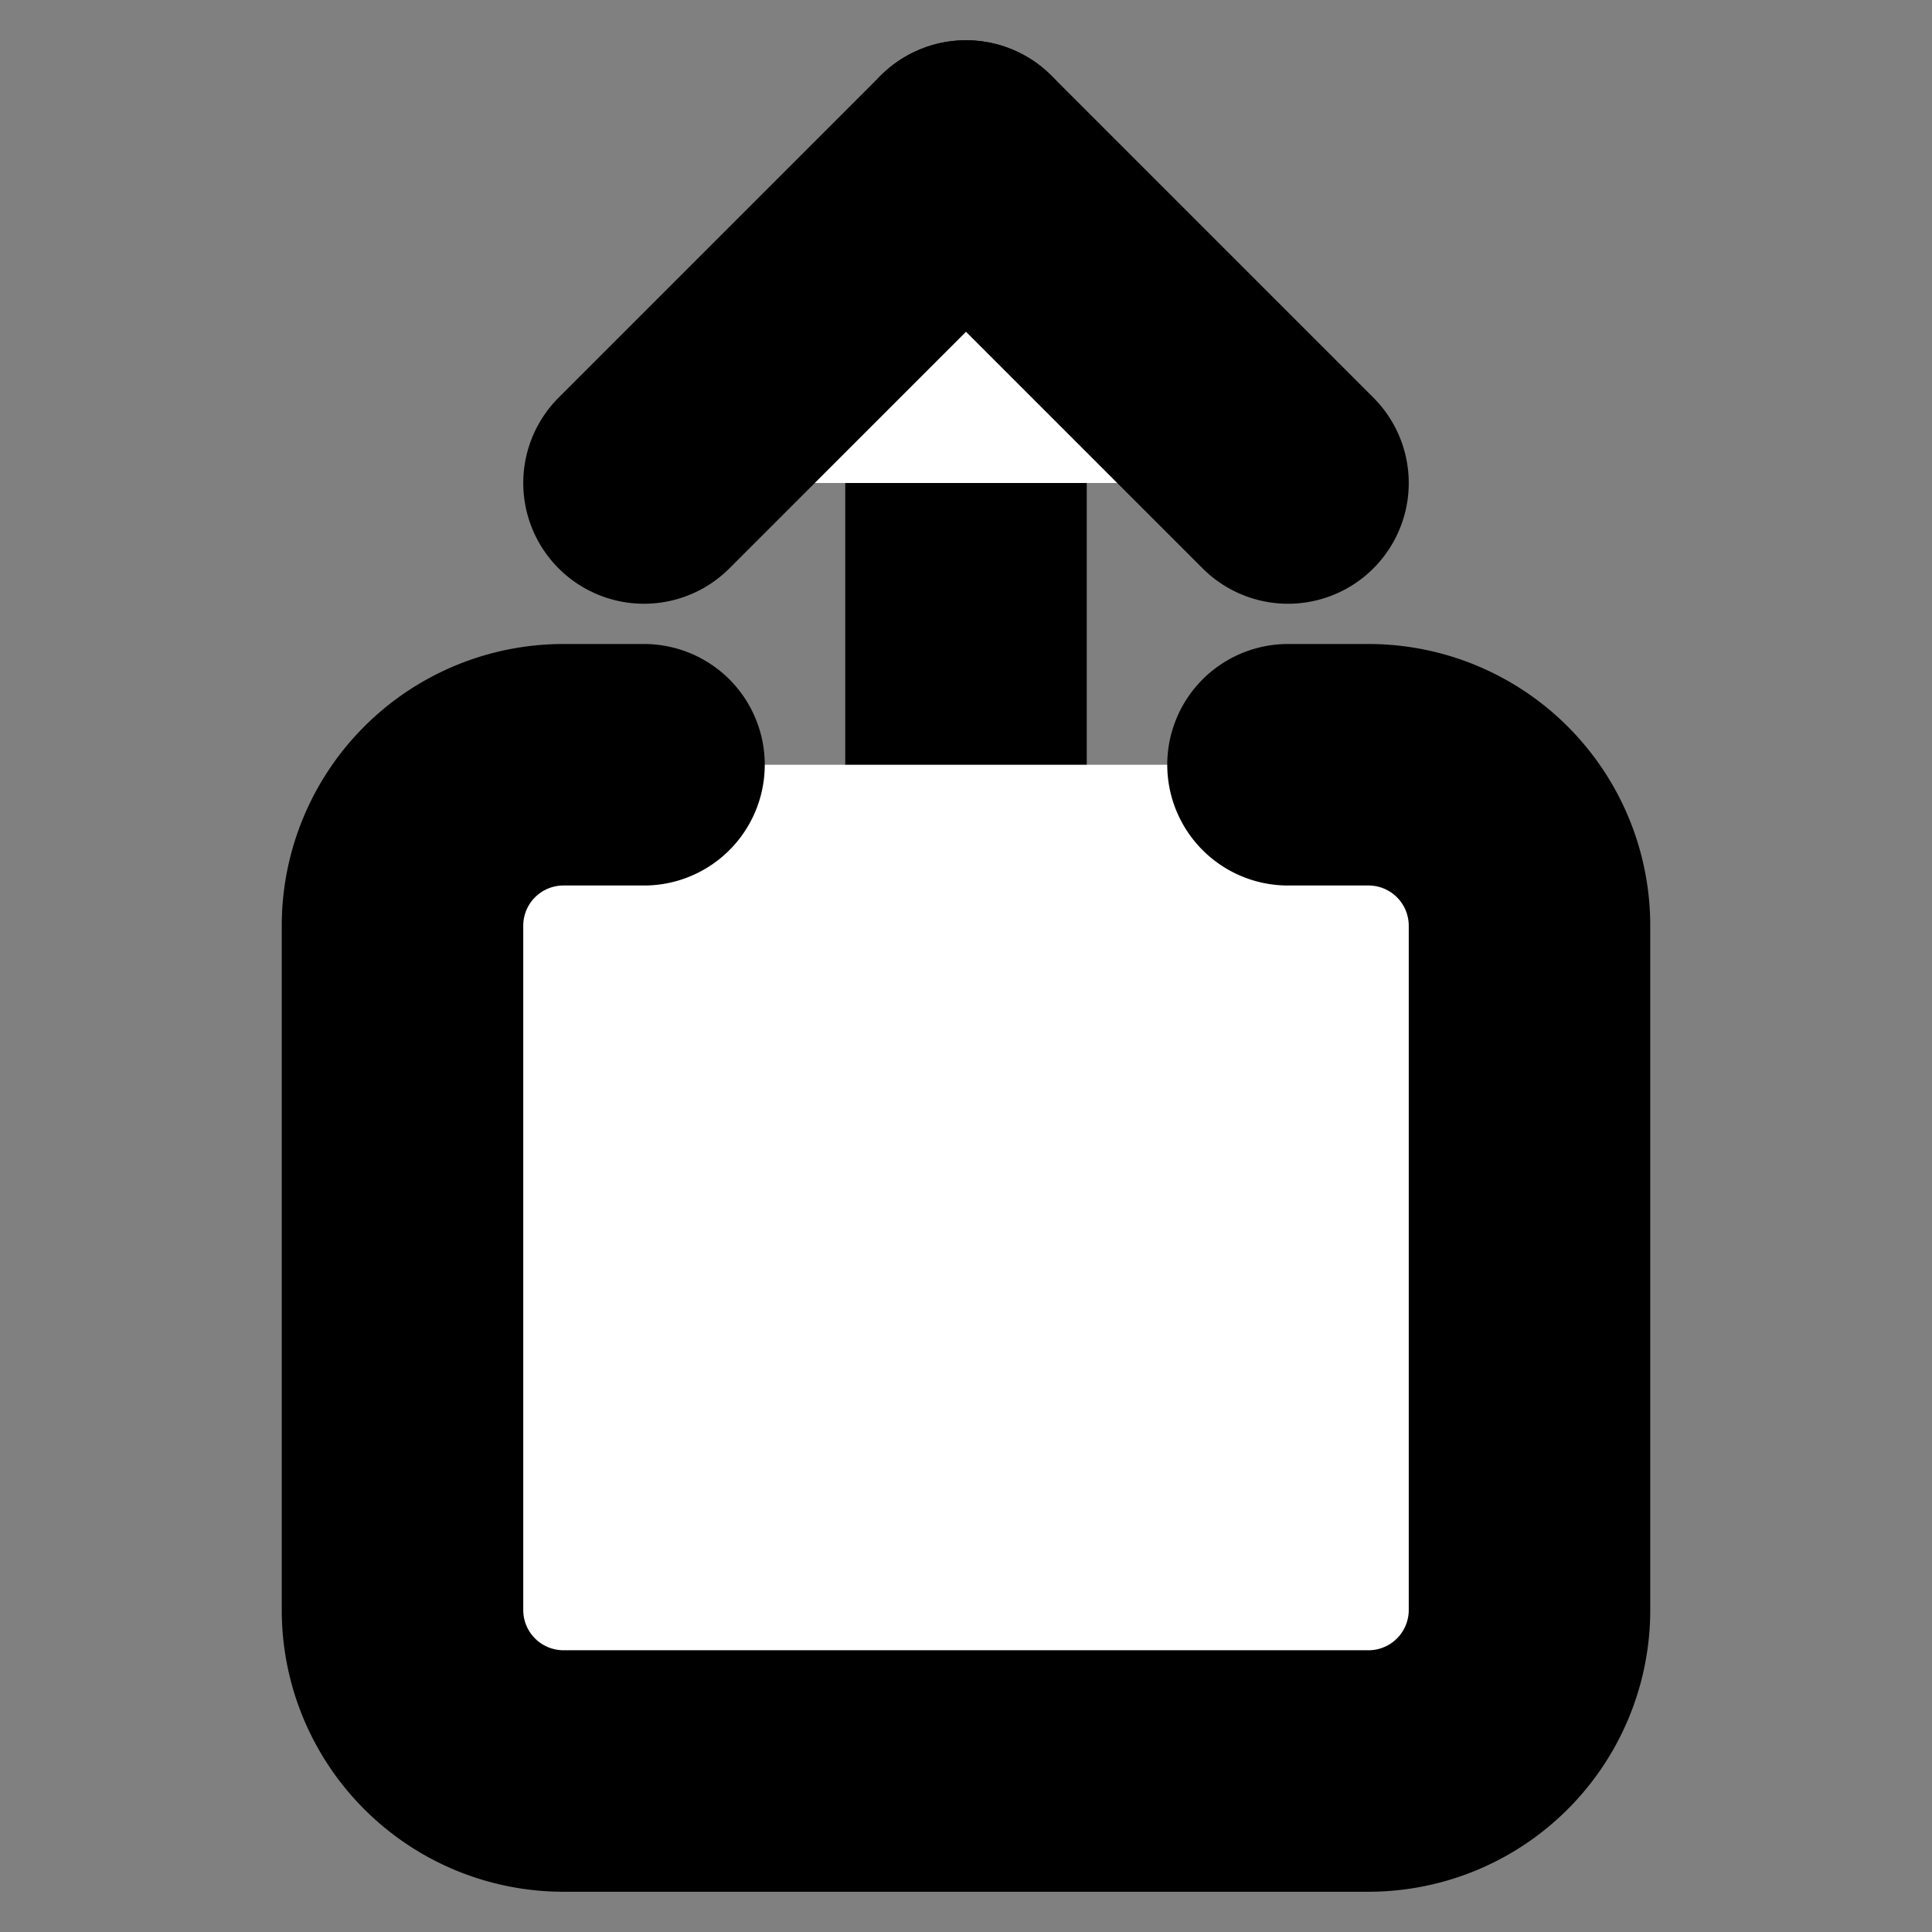 <svg xmlns="http://www.w3.org/2000/svg" width="24" height="24" viewBox="0 0 24 24" fill="#fff" stroke="currentColor" stroke-width="3" stroke-linecap="round" stroke-linejoin="round" class="lucide lucide-icon"><rect x="0" y="0" width="24" height="24" fill="#808080" stroke="none"/><style>
        @media screen and (prefers-color-scheme: light) {
          svg { fill: transparent !important; }
        }
        @media screen and (prefers-color-scheme: dark) {
          svg { stroke: #fff; fill: transparent !important; }
        }
      </style><path d="M12 2v13"></path><path d="m16 6-4-4-4 4"></path><path d="M16 9.5h1a2 2 0 0 1 2 2V20a2 2 0 0 1-2 2H7a2 2 0 0 1-2-2v-8.5a2 2 0 0 1 2-2h1"></path></svg>